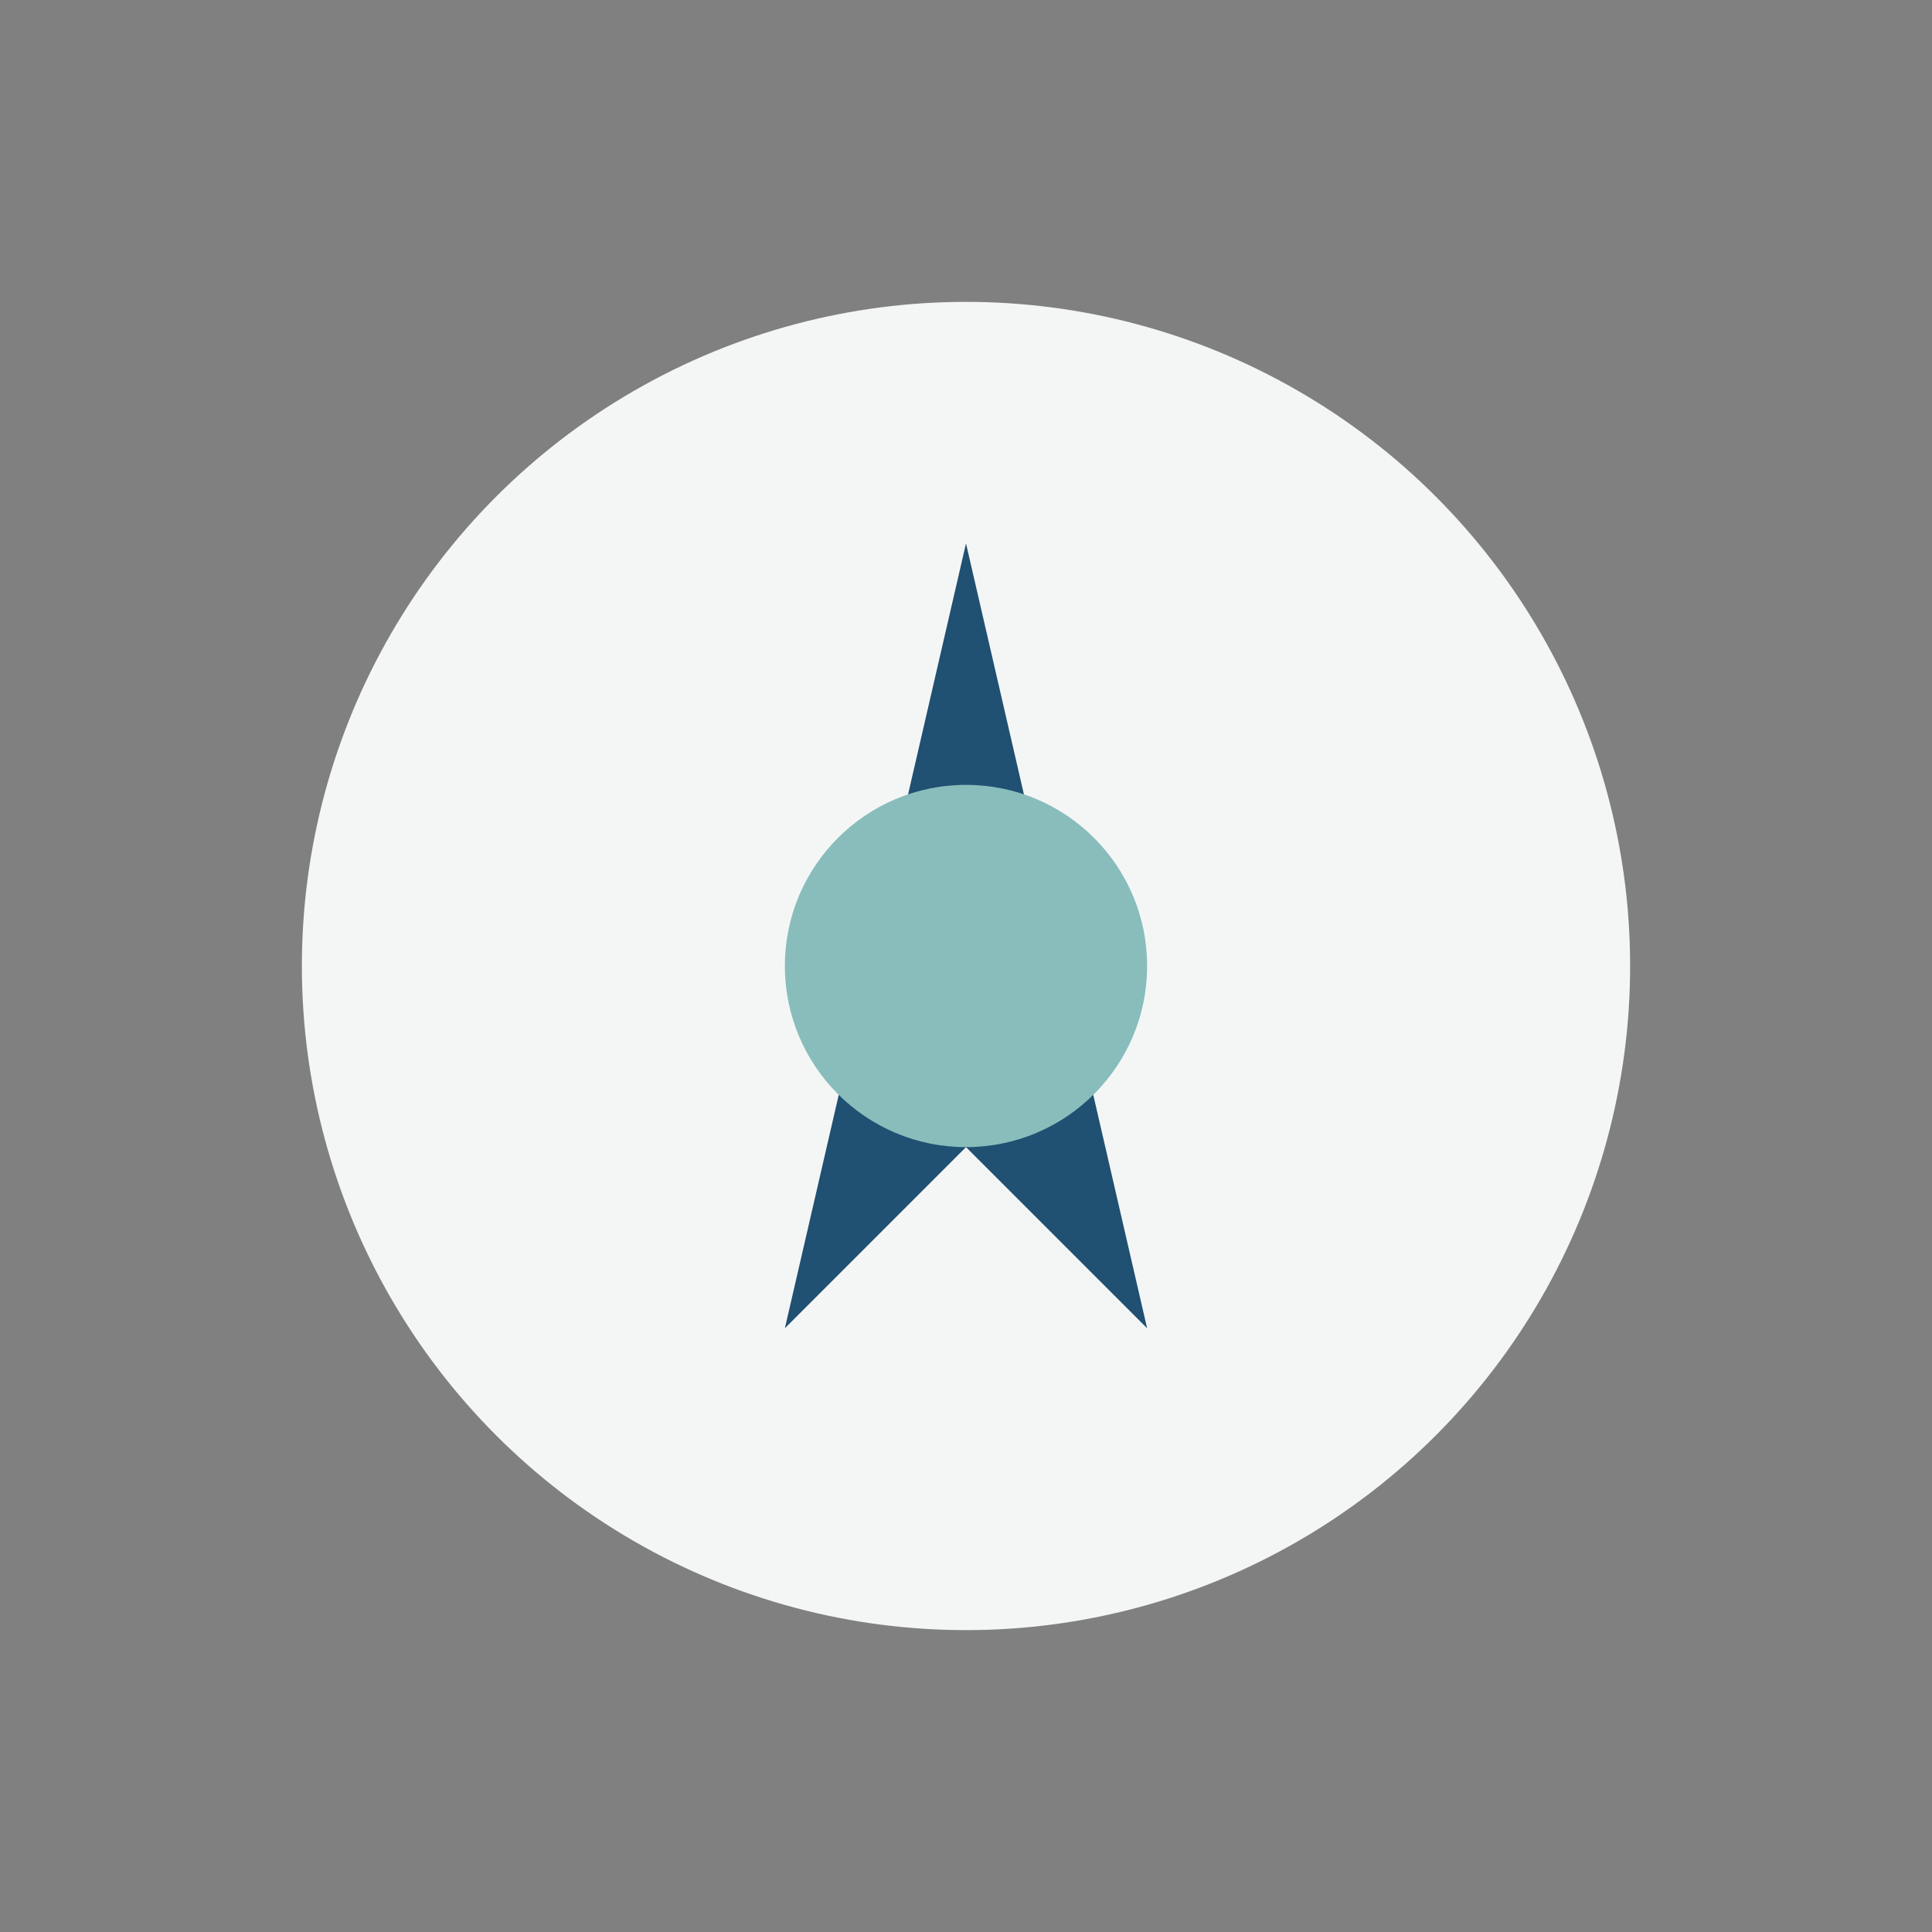 <?xml version="1.0" encoding="UTF-8"?>
<svg xmlns="http://www.w3.org/2000/svg" width="32" height="32" viewBox="0 0 32 32"><rect x="0" y="0" width="32" height="32" fill="#808080" stroke="none"/><circle cx="16" cy="16" r="11" fill="#F4F6F6"/><polygon points="16,9 19,22 16,19 13,22" fill="#205072"/><circle cx="16" cy="16" r="3" fill="#88BDBC"/></svg>